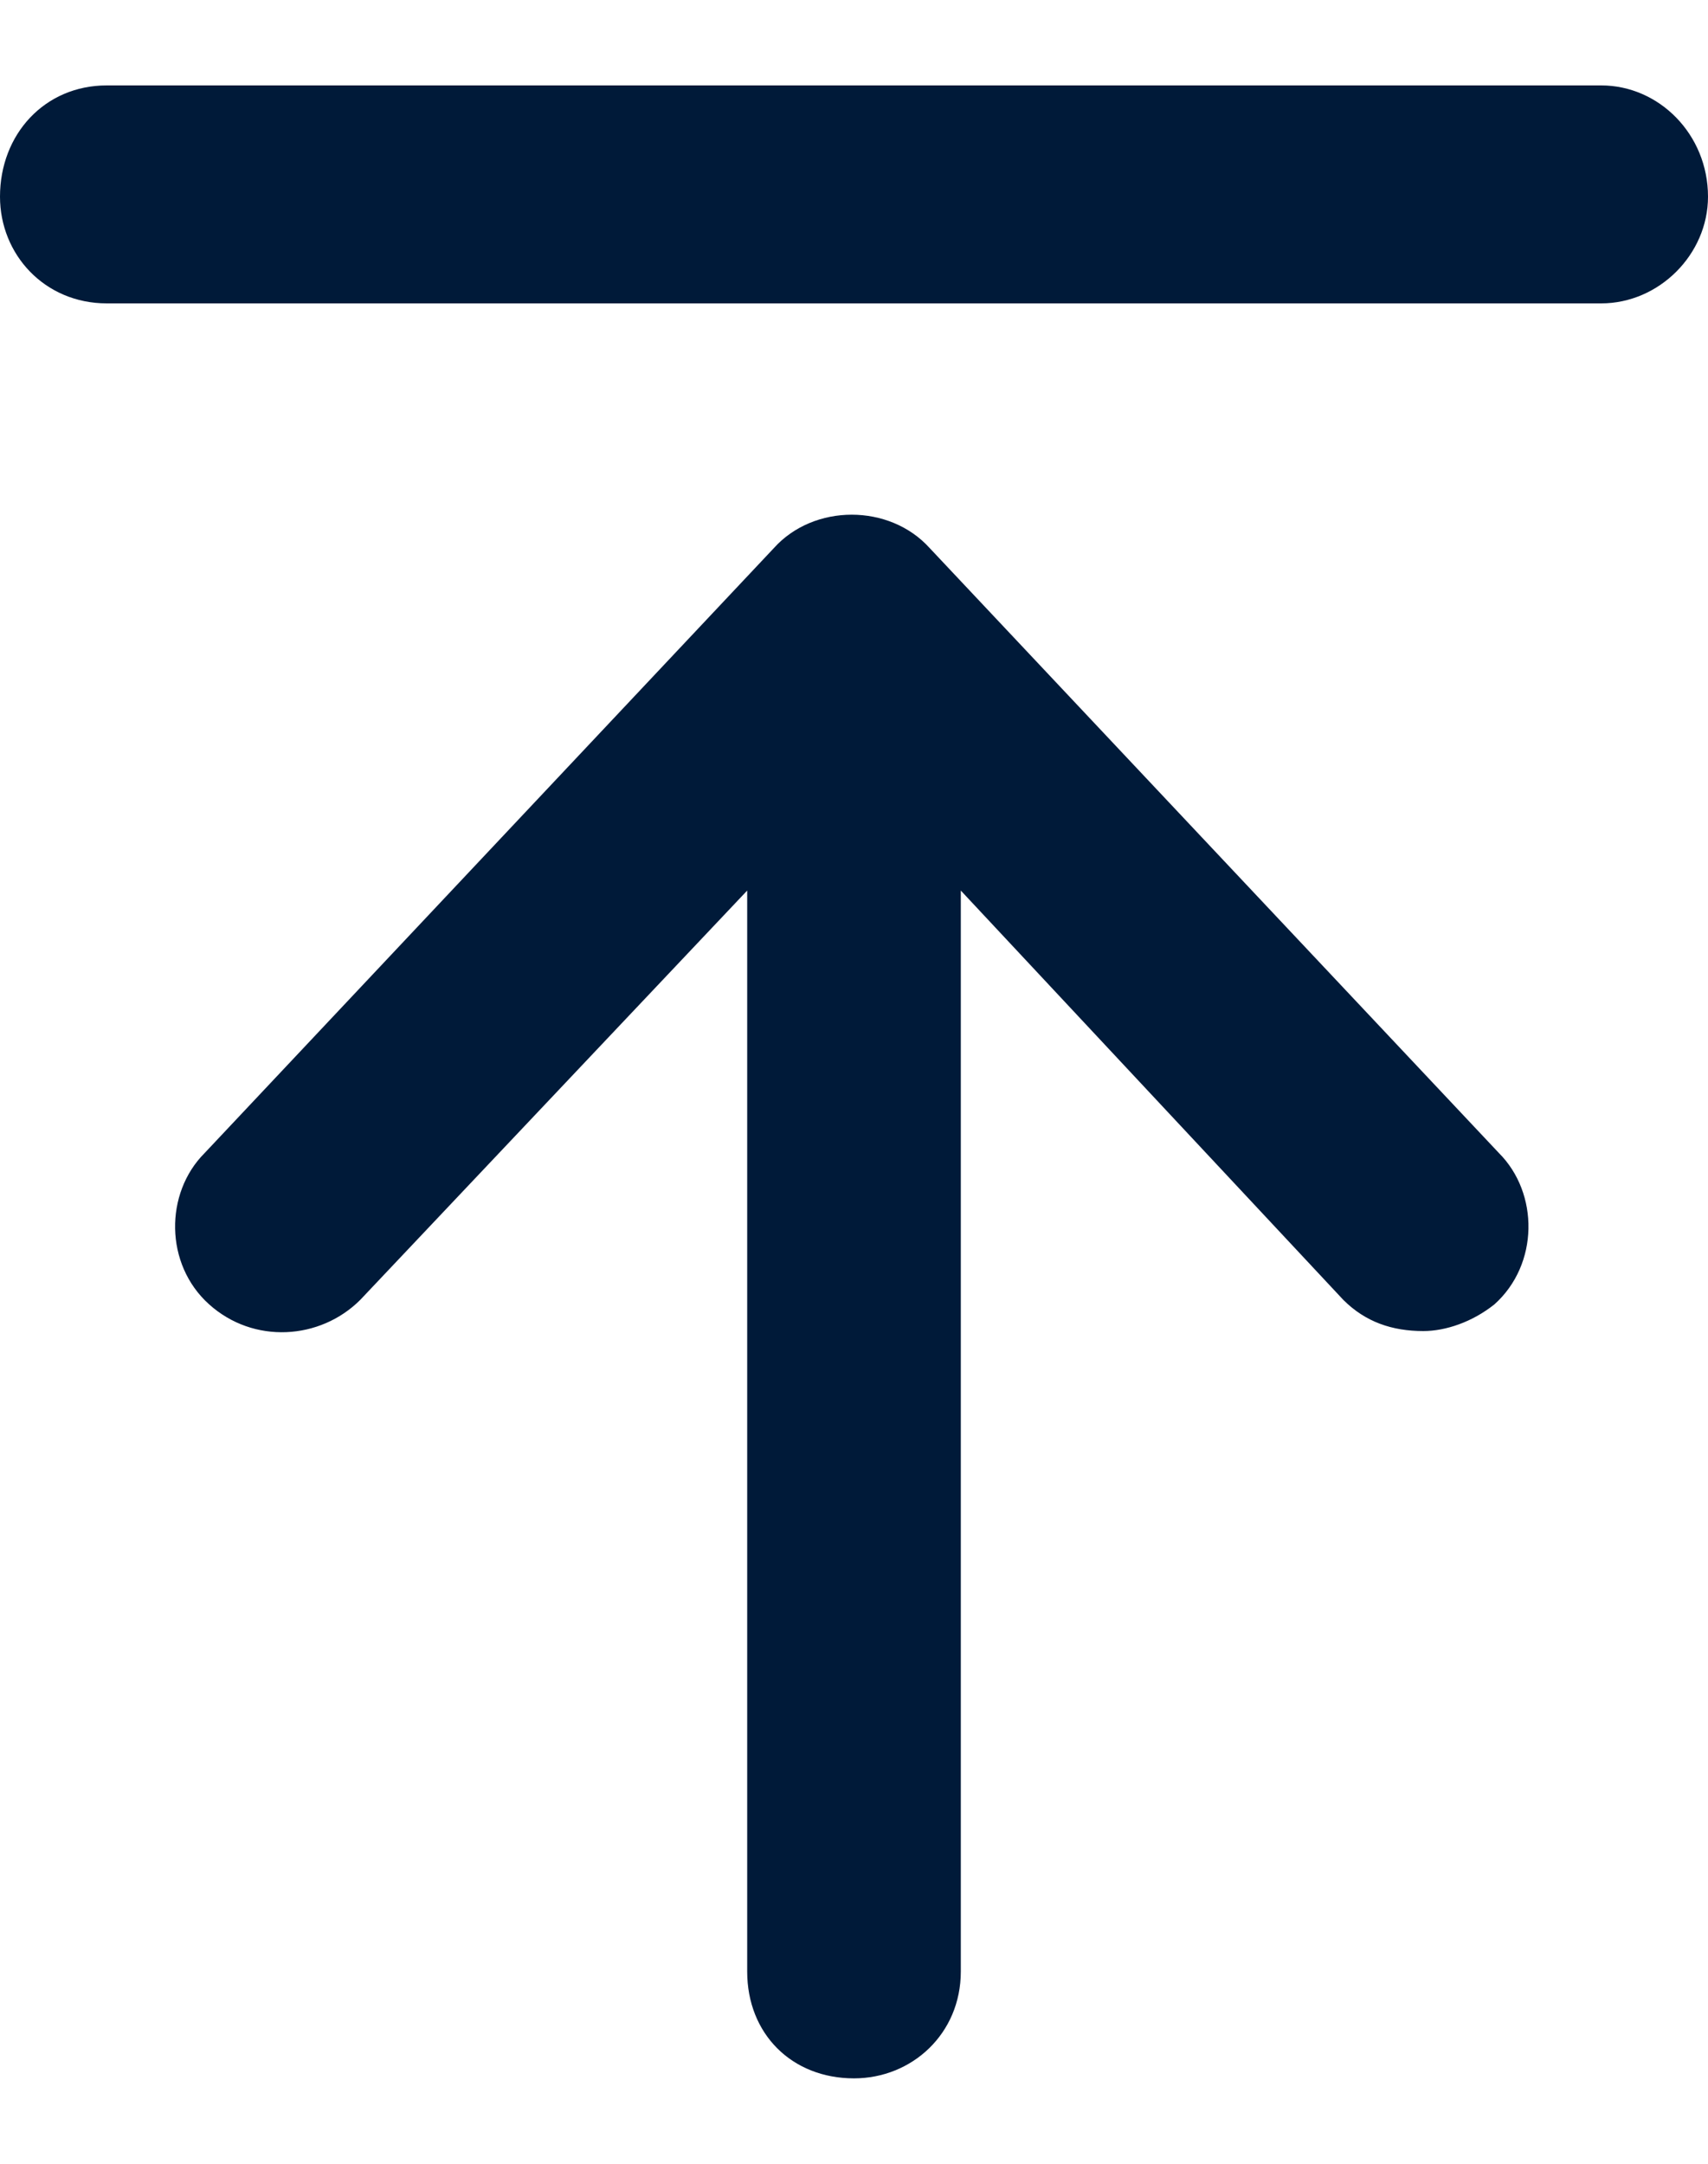 <svg width="15" height="19" viewBox="0 0 15 19" fill="none" xmlns="http://www.w3.org/2000/svg">
<path d="M0.938 2.664H14.062C14.57 2.664 15 2.234 15 1.727C15 1.18 14.57 0.75 14.062 0.75H0.938C0.391 0.75 0 1.18 0 1.727C0 2.234 0.391 2.664 0.938 2.664ZM3.164 11.414L6.562 7.82V17.312C6.562 17.859 6.953 18.25 7.5 18.25C8.008 18.25 8.438 17.859 8.438 17.312V7.82L11.797 11.414C11.992 11.609 12.227 11.688 12.5 11.688C12.695 11.688 12.93 11.609 13.125 11.453C13.516 11.102 13.516 10.477 13.164 10.125L8.164 4.812C7.812 4.422 7.148 4.422 6.797 4.812L1.797 10.125C1.445 10.477 1.445 11.102 1.836 11.453C2.227 11.805 2.812 11.766 3.164 11.414Z" fill="#001A39"/>
</svg>
